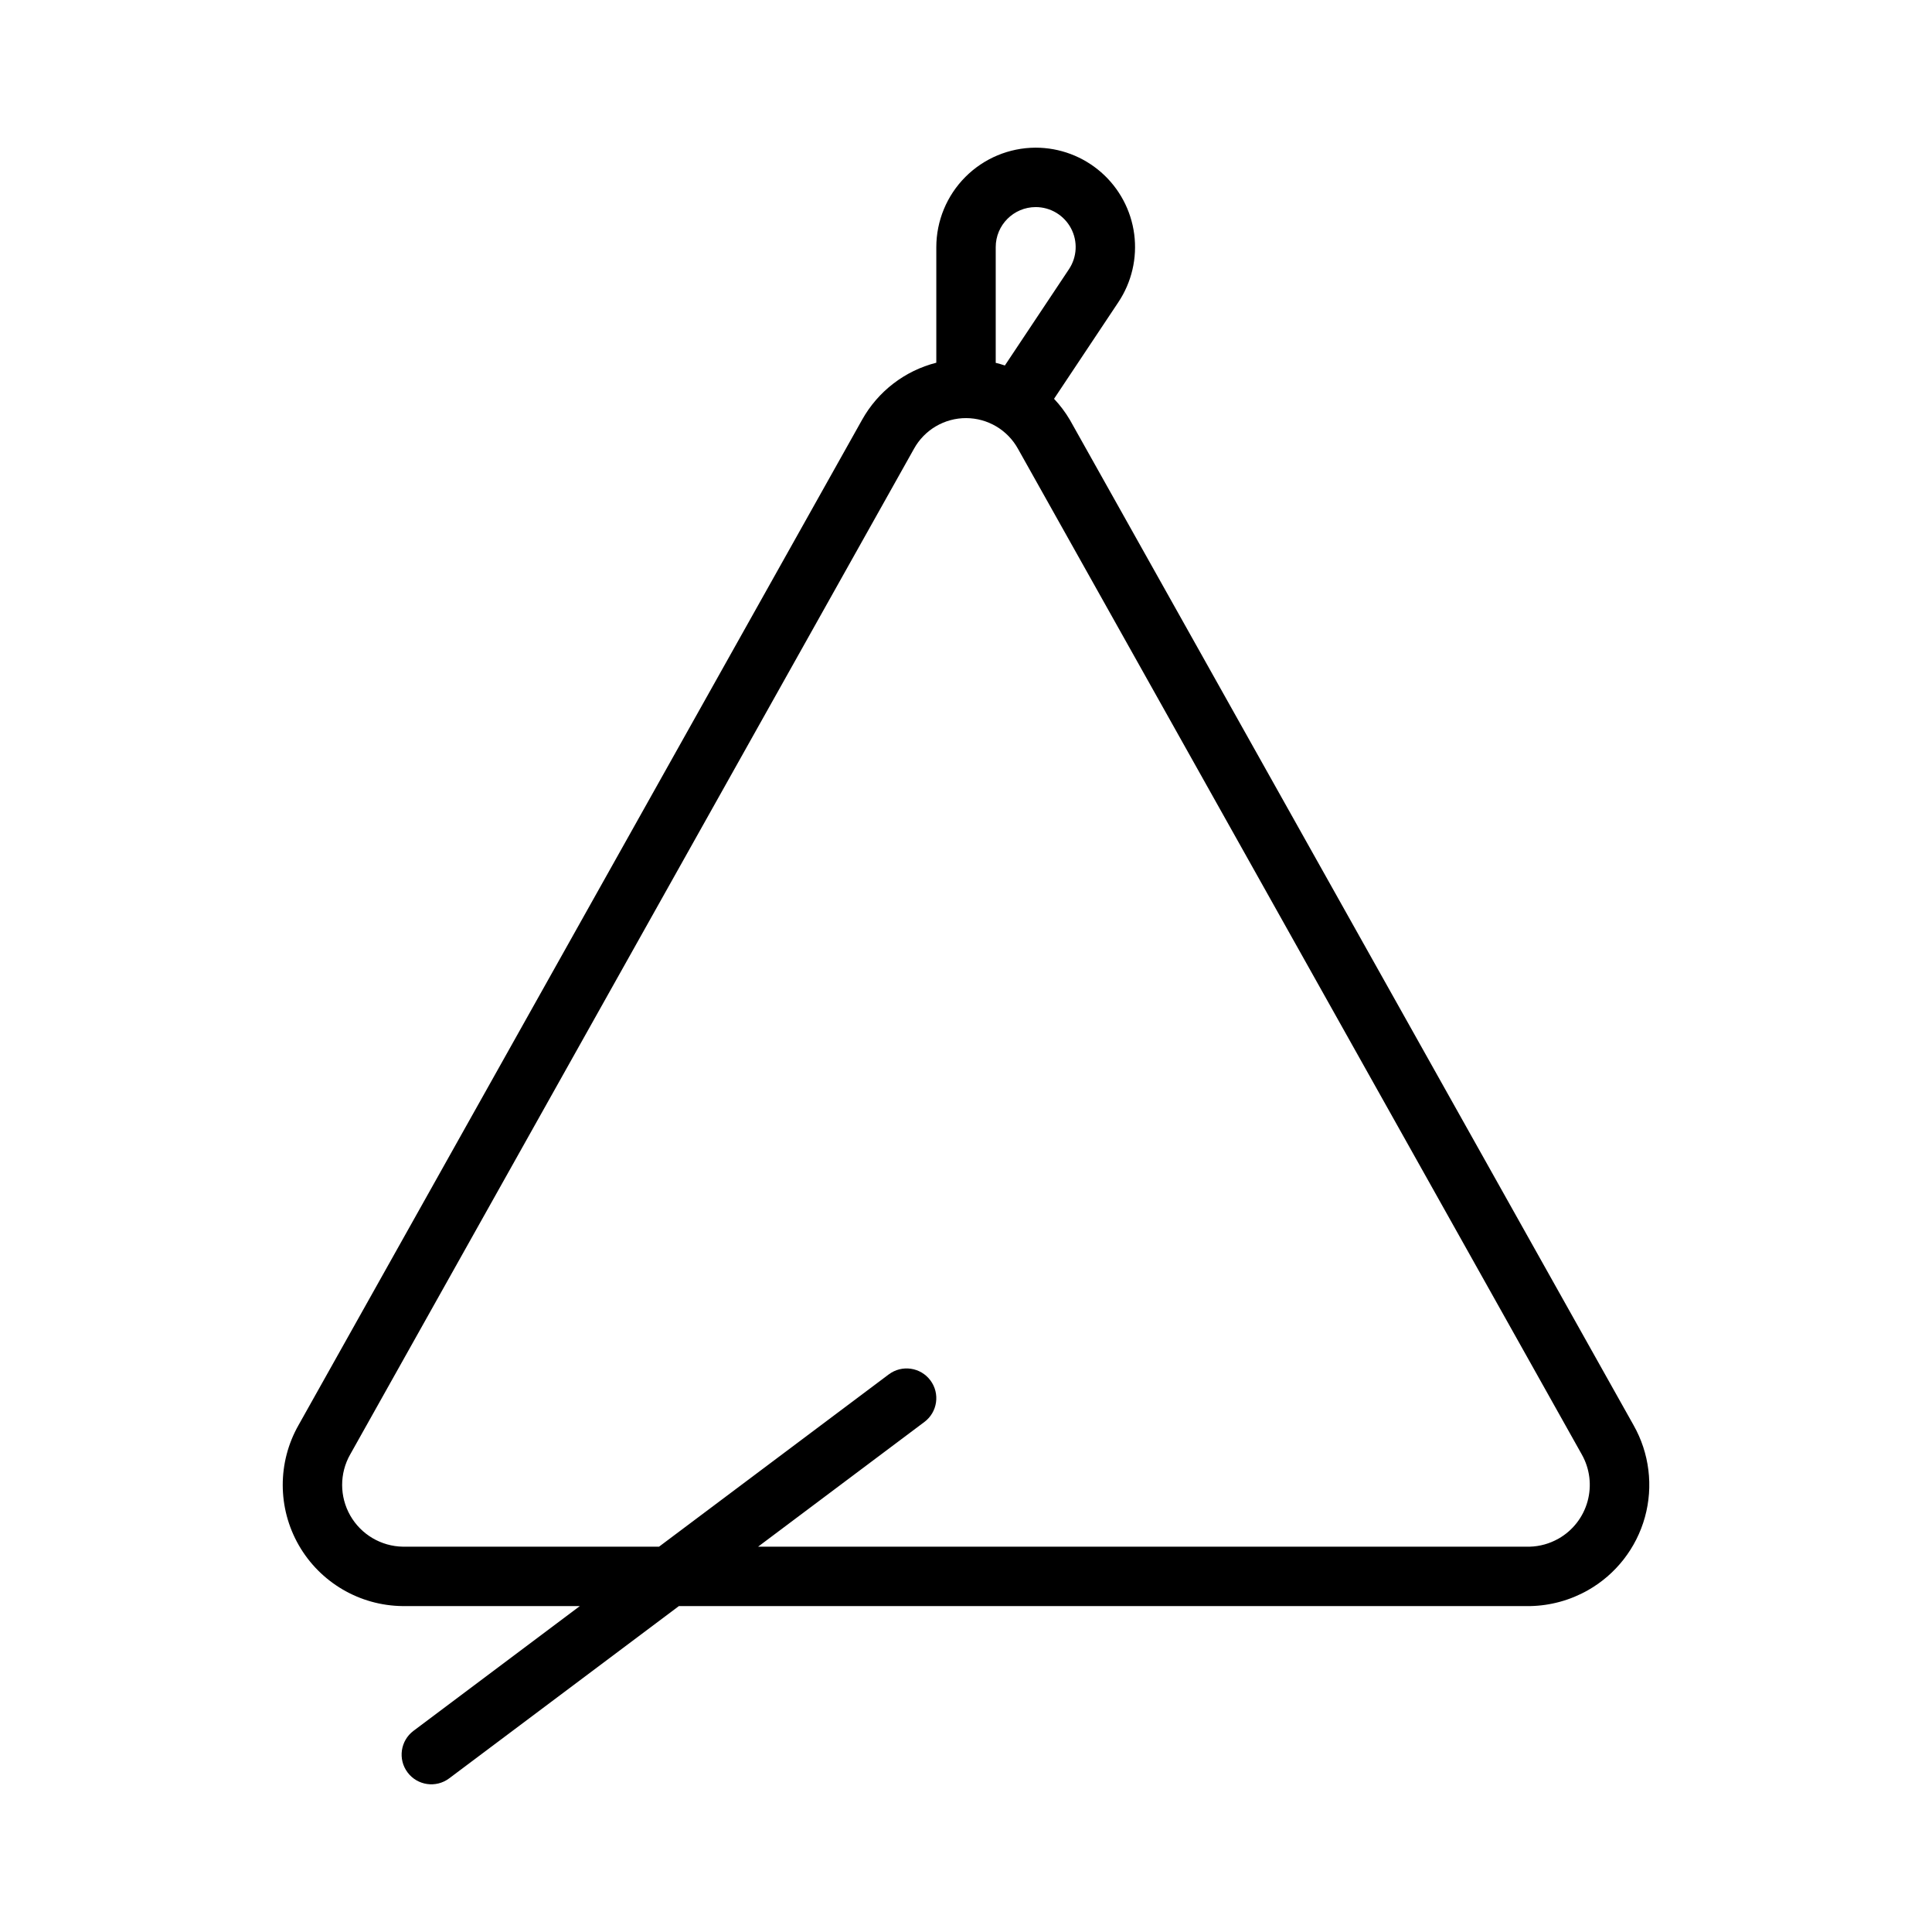 <?xml version="1.0" encoding="UTF-8"?>
<!-- Uploaded to: ICON Repo, www.svgrepo.com, Generator: ICON Repo Mixer Tools -->
<svg fill="#000000" width="800px" height="800px" version="1.1" viewBox="144 144 512 512" xmlns="http://www.w3.org/2000/svg">
 <path d="m427.54 255.29c-1.188-2.019-2.598-3.898-4.207-5.602l17.016-25.562c3.555-5.316 5.059-11.738 4.227-18.078-0.832-6.34-3.941-12.16-8.746-16.375-4.809-4.215-10.98-6.539-17.375-6.539h-0.047c-6.977 0.031-13.66 2.824-18.582 7.769-4.926 4.945-7.691 11.637-7.695 18.613v30.609c-8.352 2.125-15.461 7.594-19.664 15.117l-149.35 266.43c-5.609 9.879-5.582 21.988 0.074 31.84 5.66 9.852 16.102 15.98 27.461 16.117h47.012l-44.074 33.055c-3.481 2.606-4.191 7.543-1.582 11.023 2.606 3.481 7.539 4.191 11.023 1.582l60.883-45.66h225.6c5.371-0.105 10.629-1.551 15.301-4.199 7.402-4.195 12.836-11.164 15.105-19.363 2.269-8.203 1.188-16.973-3.008-24.379zm-9.086-56.41h0.016c3.914 0 7.508 2.156 9.348 5.609s1.629 7.637-0.555 10.887l-16.961 25.48c-0.805-0.281-1.609-0.488-2.426-0.699v-30.656c-0.004-5.848 4.727-10.602 10.578-10.621zm138.57 352.87c-2.34 1.336-4.977 2.07-7.672 2.137h-204.45l44.074-33.055c3.484-2.609 4.191-7.543 1.586-11.023-2.606-3.484-7.543-4.191-11.023-1.586l-60.887 45.664h-67.863c-5.785-0.09-11.09-3.227-13.961-8.246-2.867-5.023-2.875-11.188-0.016-16.215l0.031-0.047 149.38-266.46c1.363-2.465 3.367-4.516 5.793-5.945 2.43-1.426 5.195-2.18 8.016-2.172 2.805 0.008 5.562 0.766 7.977 2.195 2.418 1.43 4.406 3.481 5.766 5.938l149.41 266.5c2.141 3.777 2.691 8.25 1.535 12.438-1.152 4.188-3.922 7.742-7.699 9.887z"/>
</svg>